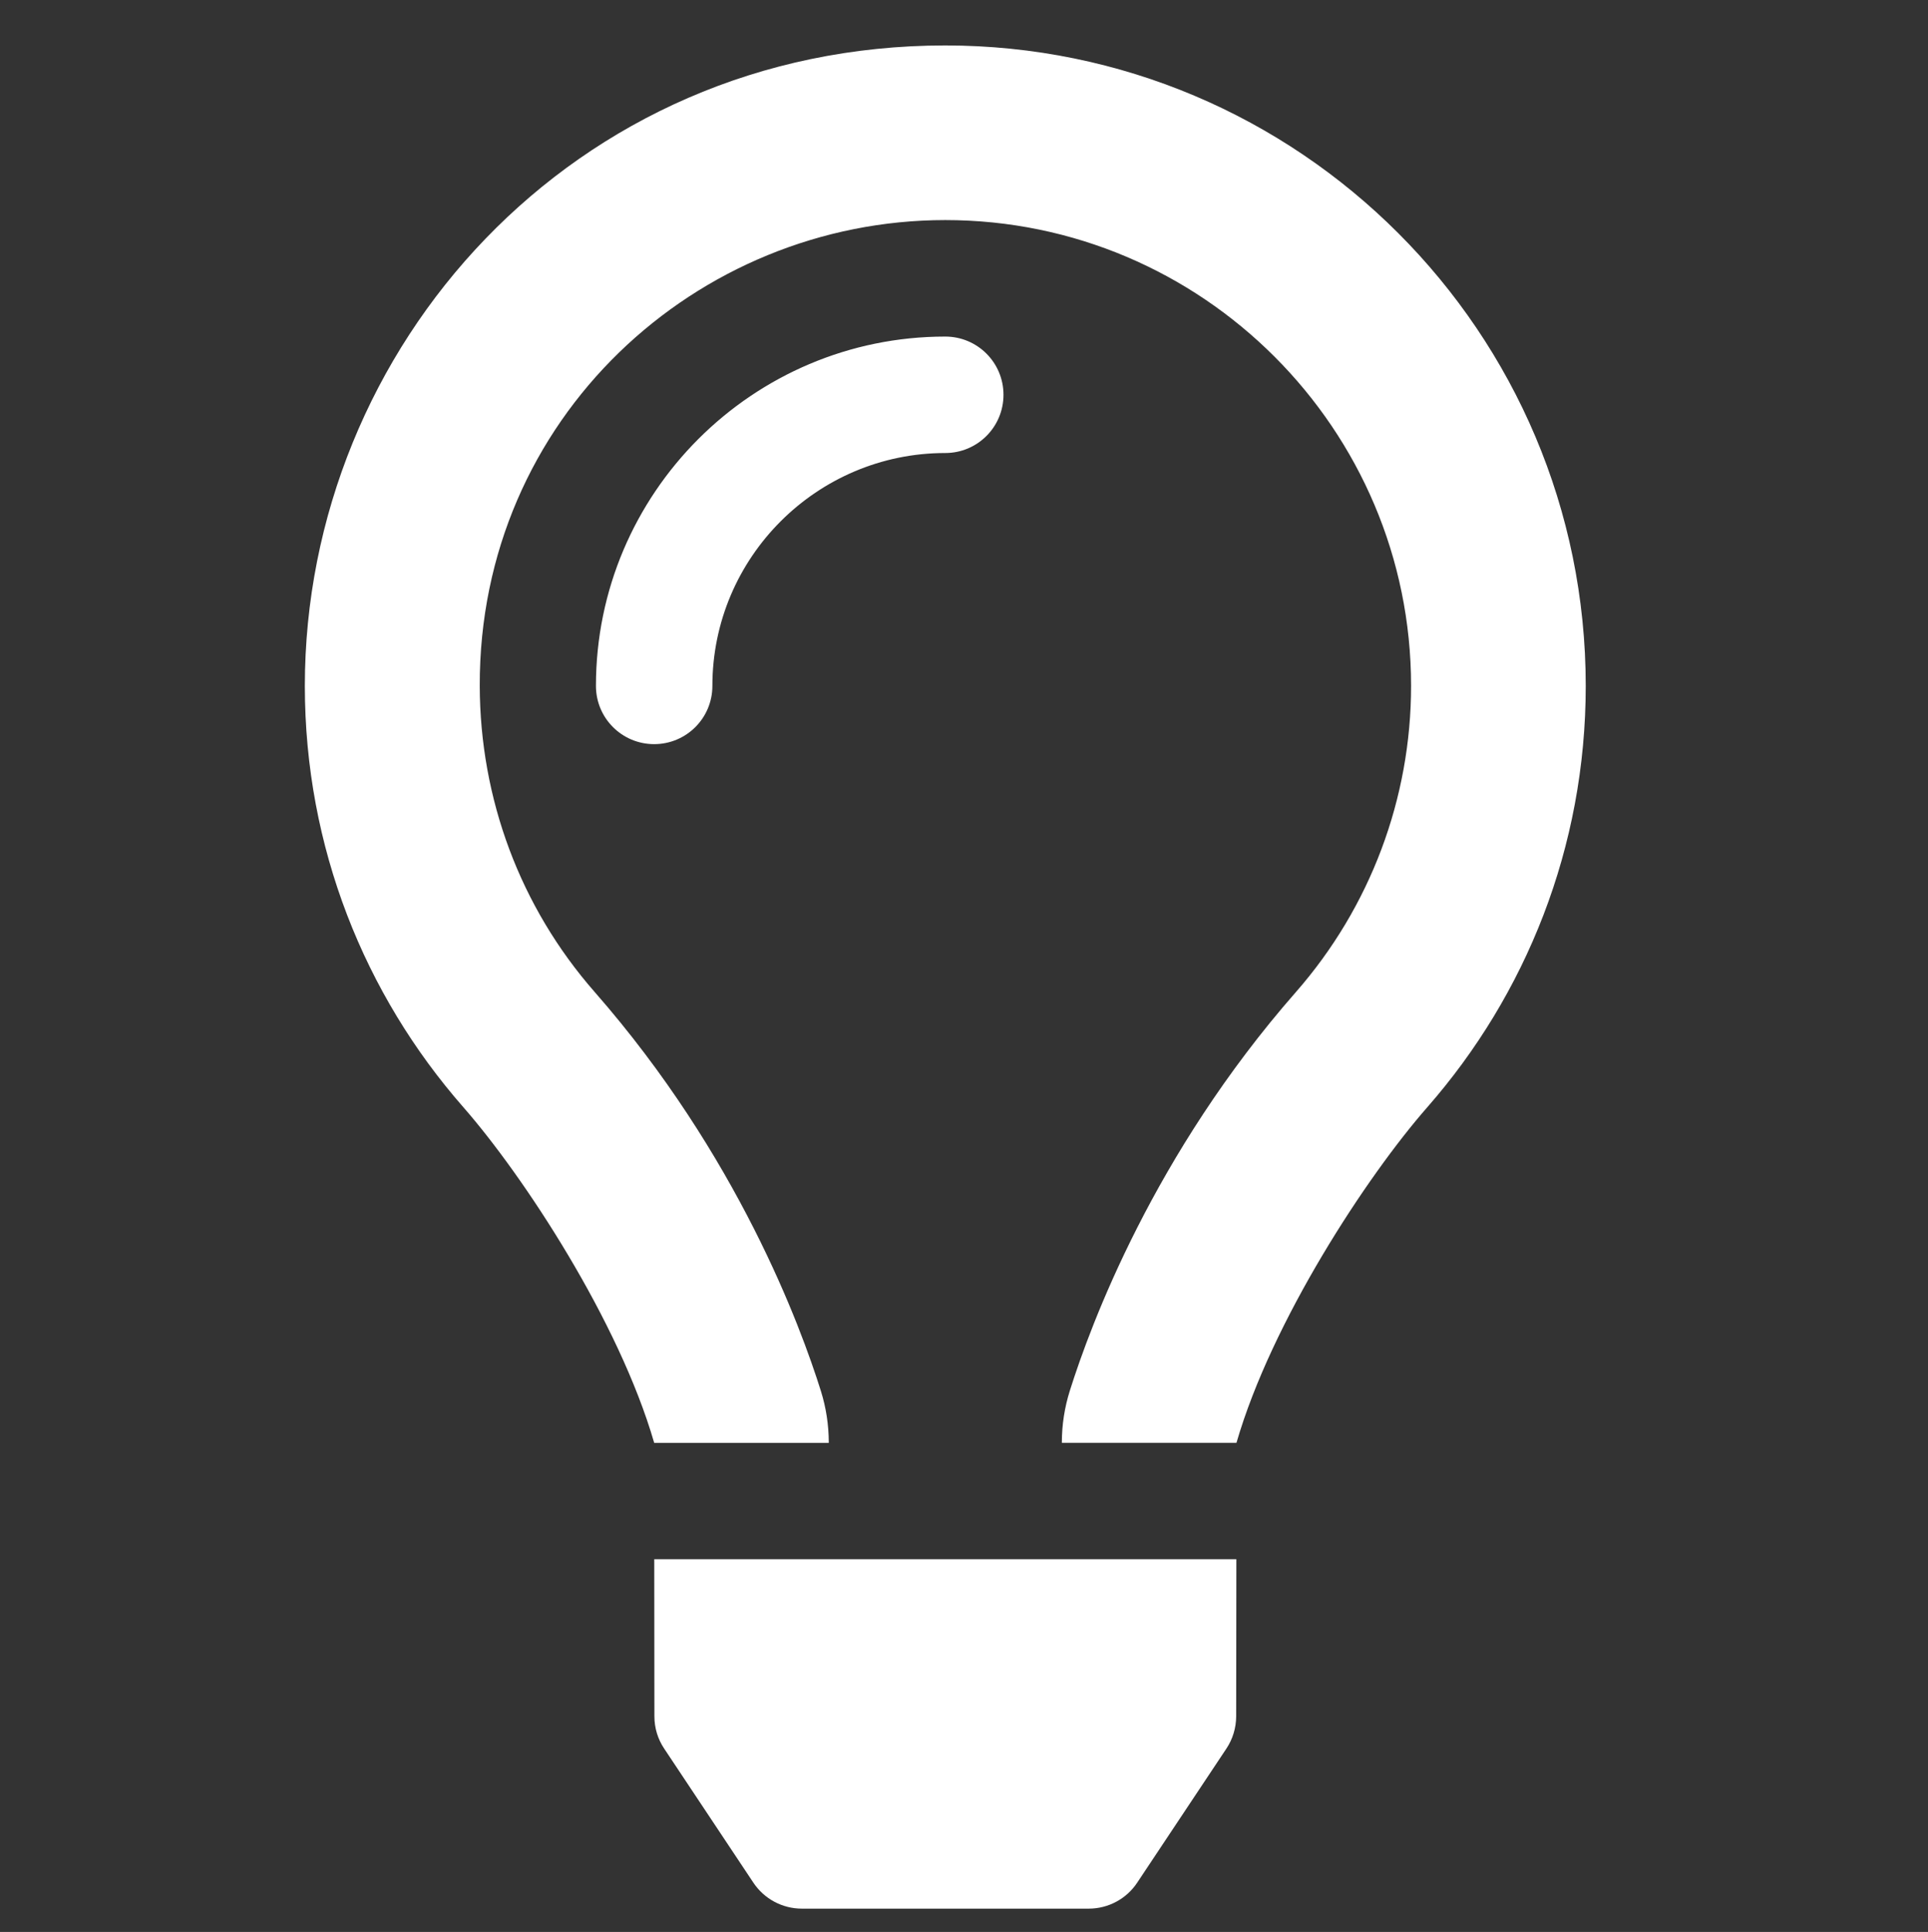 <?xml version="1.0" encoding="UTF-8"?> <!-- Generator: Adobe Illustrator 23.0.1, SVG Export Plug-In . SVG Version: 6.00 Build 0) --> <svg xmlns="http://www.w3.org/2000/svg" xmlns:xlink="http://www.w3.org/1999/xlink" id="Layer_1" x="0px" y="0px" viewBox="0 0 401.36 402.15" style="enable-background:new 0 0 401.36 402.15;" xml:space="preserve"><rect x="0" y="0" width="401.36" height="402.15" fill="#333333" stroke="none"/> <style type="text/css"> .st0{fill:#CD2032;} .st1{fill:#F47938;} .st2{fill:#EF4043;} .st3{fill:#F8972B;} .st4{fill:#EF5431;} .st5{fill:#C51E54;} .st6{fill:#E31664;} .st7{fill:#B01F60;} .st8{fill:#6FA9DB;} .st9{fill:#FFFFFF;} .st10{fill:#05A1B0;} .st11{fill:#F05333;} .st12{fill:#FEDC00;} .st13{fill:#F8972A;} .st14{fill:#C61E54;} .st15{fill:#E41663;} .st16{fill:#B11F60;} .st17{fill:#204297;} .st18{fill:#C51B71;} .st19{fill:#4E4E50;} </style> <path class="st9" d="M196.78,70.06c-40.1,0-72.72,32.62-72.72,72.72c0,6.7,5.42,12.12,12.12,12.12s12.12-5.42,12.12-12.12 c0-26.74,21.76-48.48,48.48-48.48c6.7,0,12.12-5.42,12.12-12.12C208.9,75.48,203.48,70.06,196.78,70.06z M136.23,357.28 c0,2.39,0.7,4.71,2.03,6.7l18.57,27.91c2.25,3.38,6.04,5.41,10.09,5.41h59.73c4.06,0,7.85-2.03,10.09-5.41l18.57-27.91 c1.32-1.98,2.02-4.32,2.03-6.7l0.04-32.71H136.2L136.23,357.28z M196.78,9.46c-77.48,0-133.32,62.85-133.32,133.32 c0,33.61,12.46,64.27,33,87.7c12.6,14.39,32.38,44.54,39.71,69.81v0.05h36.36v-0.09c-0.01-3.61-0.55-7.2-1.63-10.66 c-4.23-13.49-17.29-49.06-47.09-83.08c-15.56-17.75-23.88-40.26-23.94-63.74c-0.15-55.78,45.2-96.96,96.92-96.96 c53.47,0,96.96,43.5,96.96,96.96c0,23.46-8.51,46.09-23.98,63.74c-29.63,33.79-42.74,69.29-47.04,82.92 c-1.11,3.5-1.68,7.16-1.68,10.83v0.08h36.36v-0.04c7.33-25.28,27.1-55.43,39.71-69.81c20.53-23.44,32.99-54.1,32.99-87.71 C330.11,69.15,270.41,9.46,196.78,9.46z"></path> </svg> 